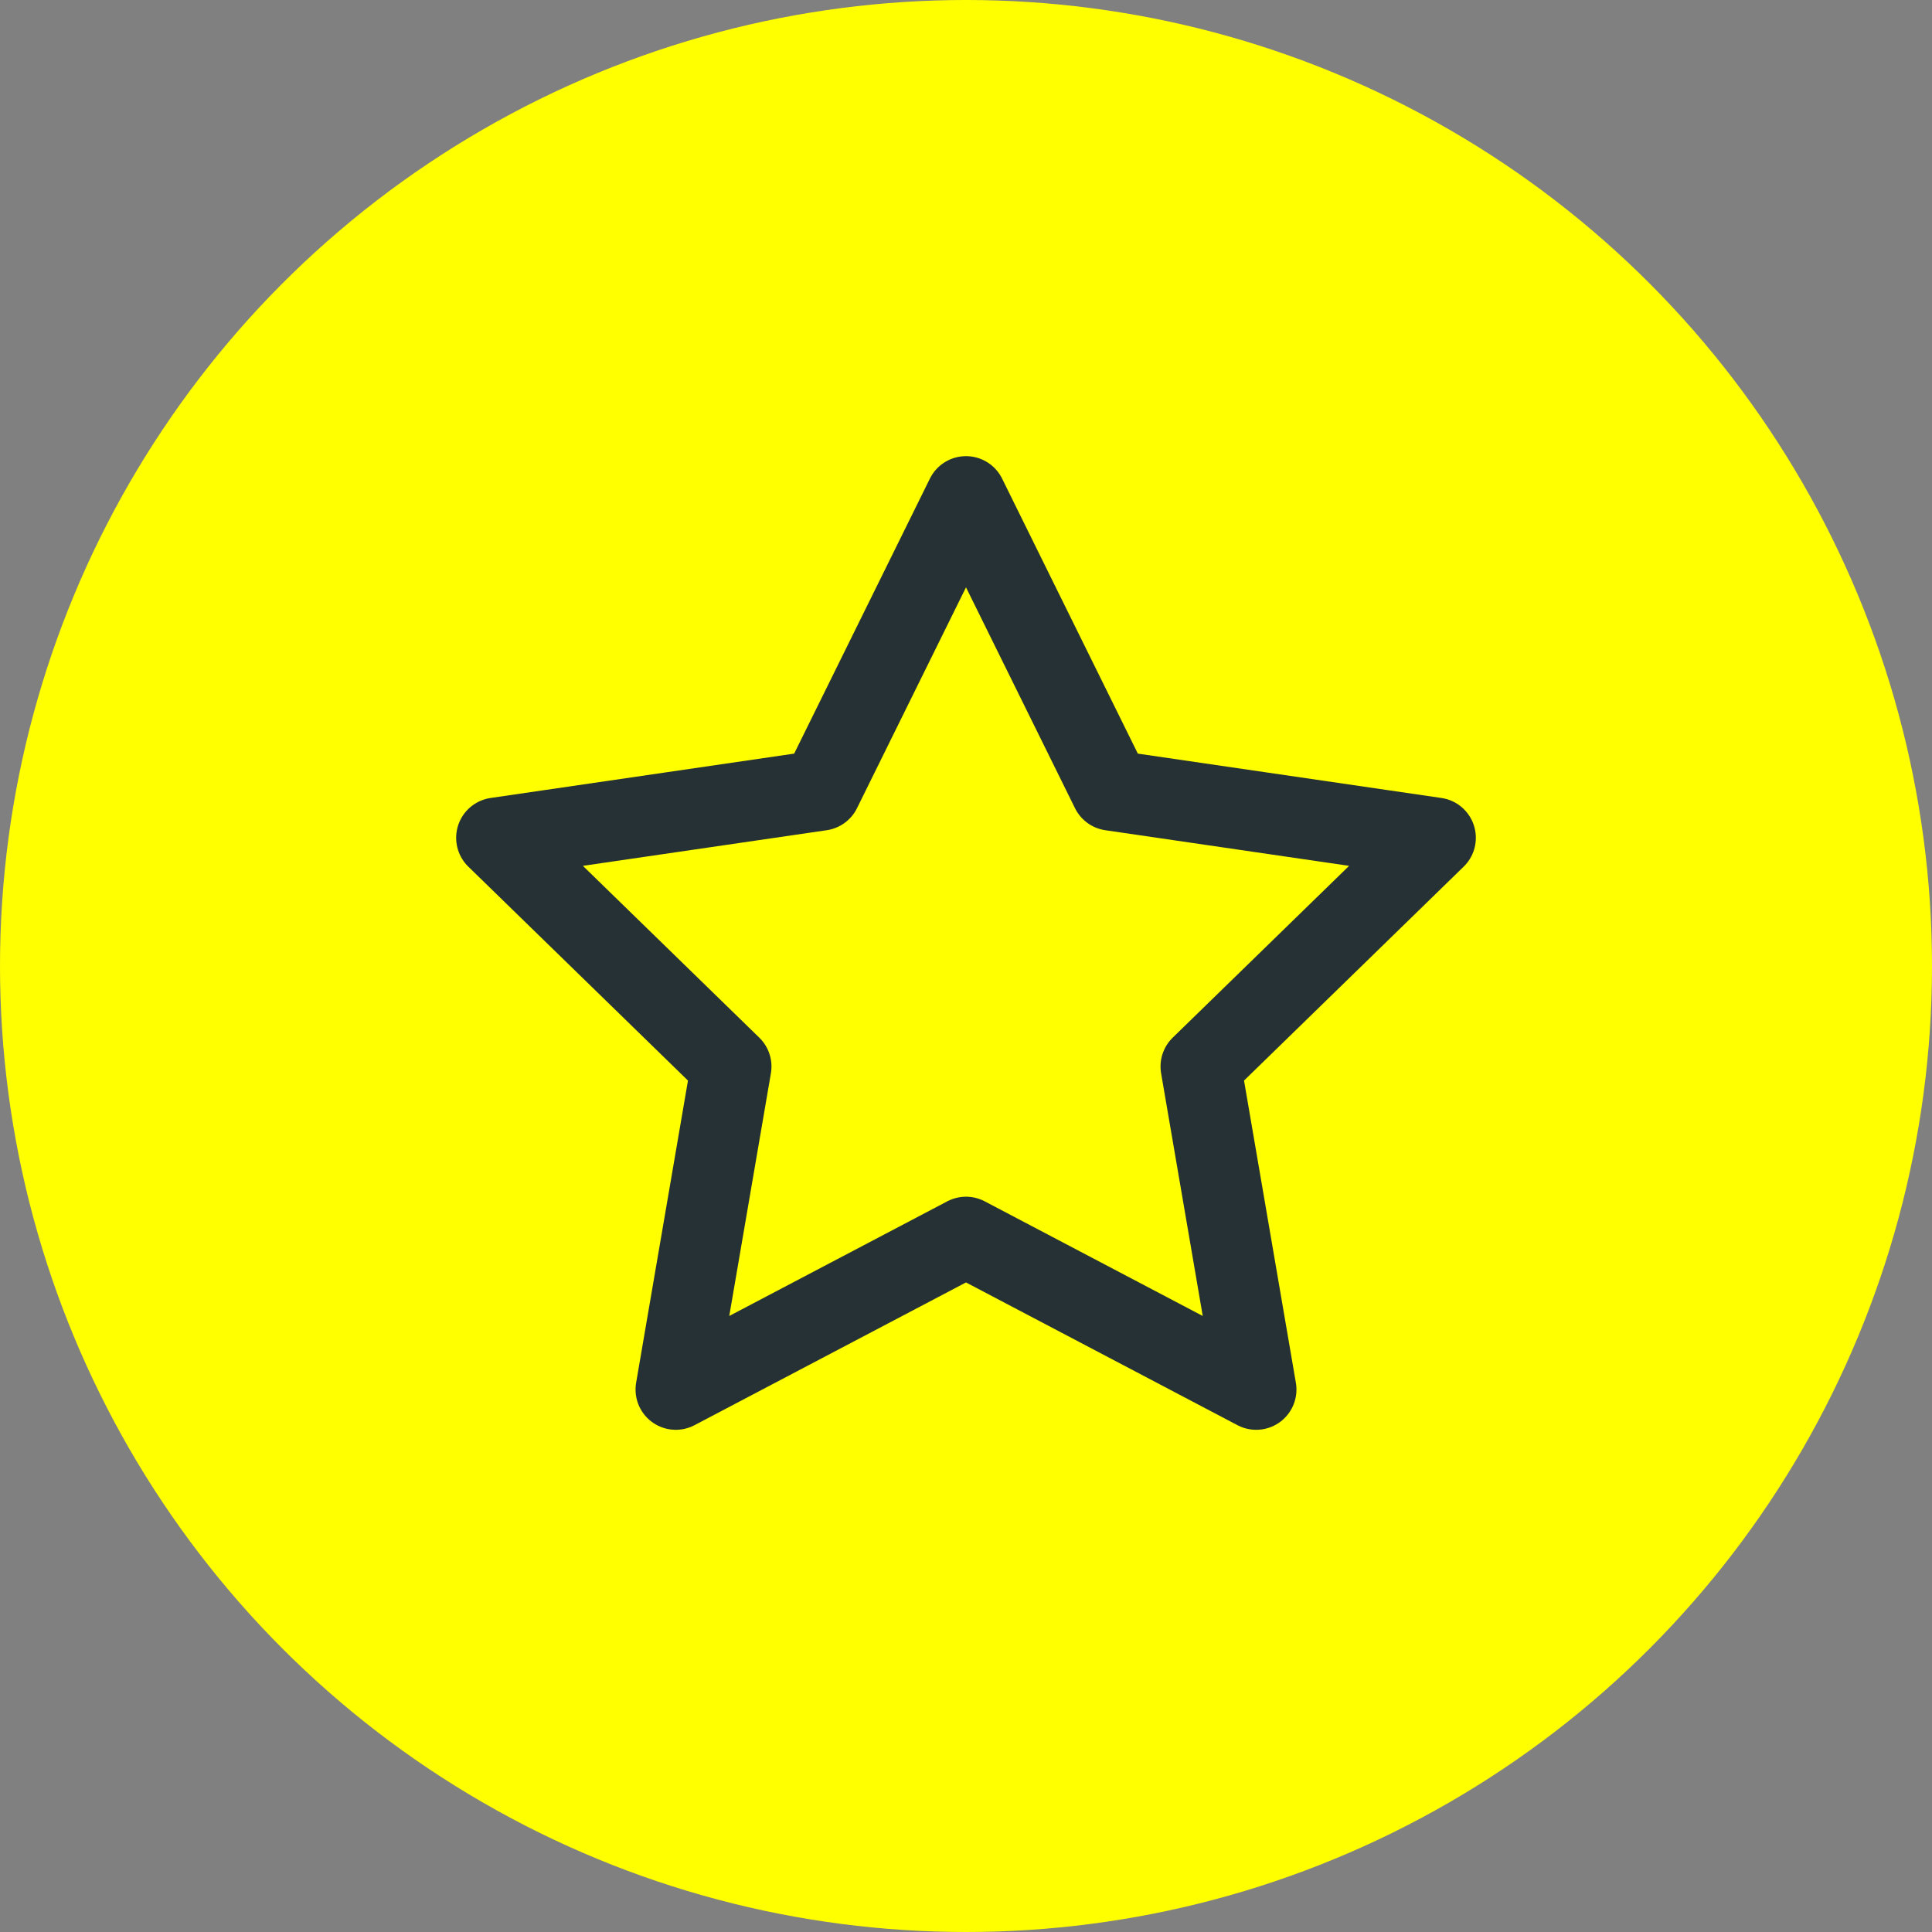 <svg width="48" height="48" viewBox="0 0 48 48" fill="none" xmlns="http://www.w3.org/2000/svg">
<rect x="0" y="0" width="48" height="48" fill="#808080" stroke="none"/>
<circle cx="24" cy="24" r="24" fill="#FFFF00"/>
<path d="M24 12.333L27.605 19.637L35.667 20.815L29.833 26.497L31.21 34.523L24 30.732L16.79 34.523L18.167 26.497L12.333 20.815L20.395 19.637L24 12.333Z" stroke="#263135" stroke-width="2" stroke-linecap="round" stroke-linejoin="round"/>
</svg>
